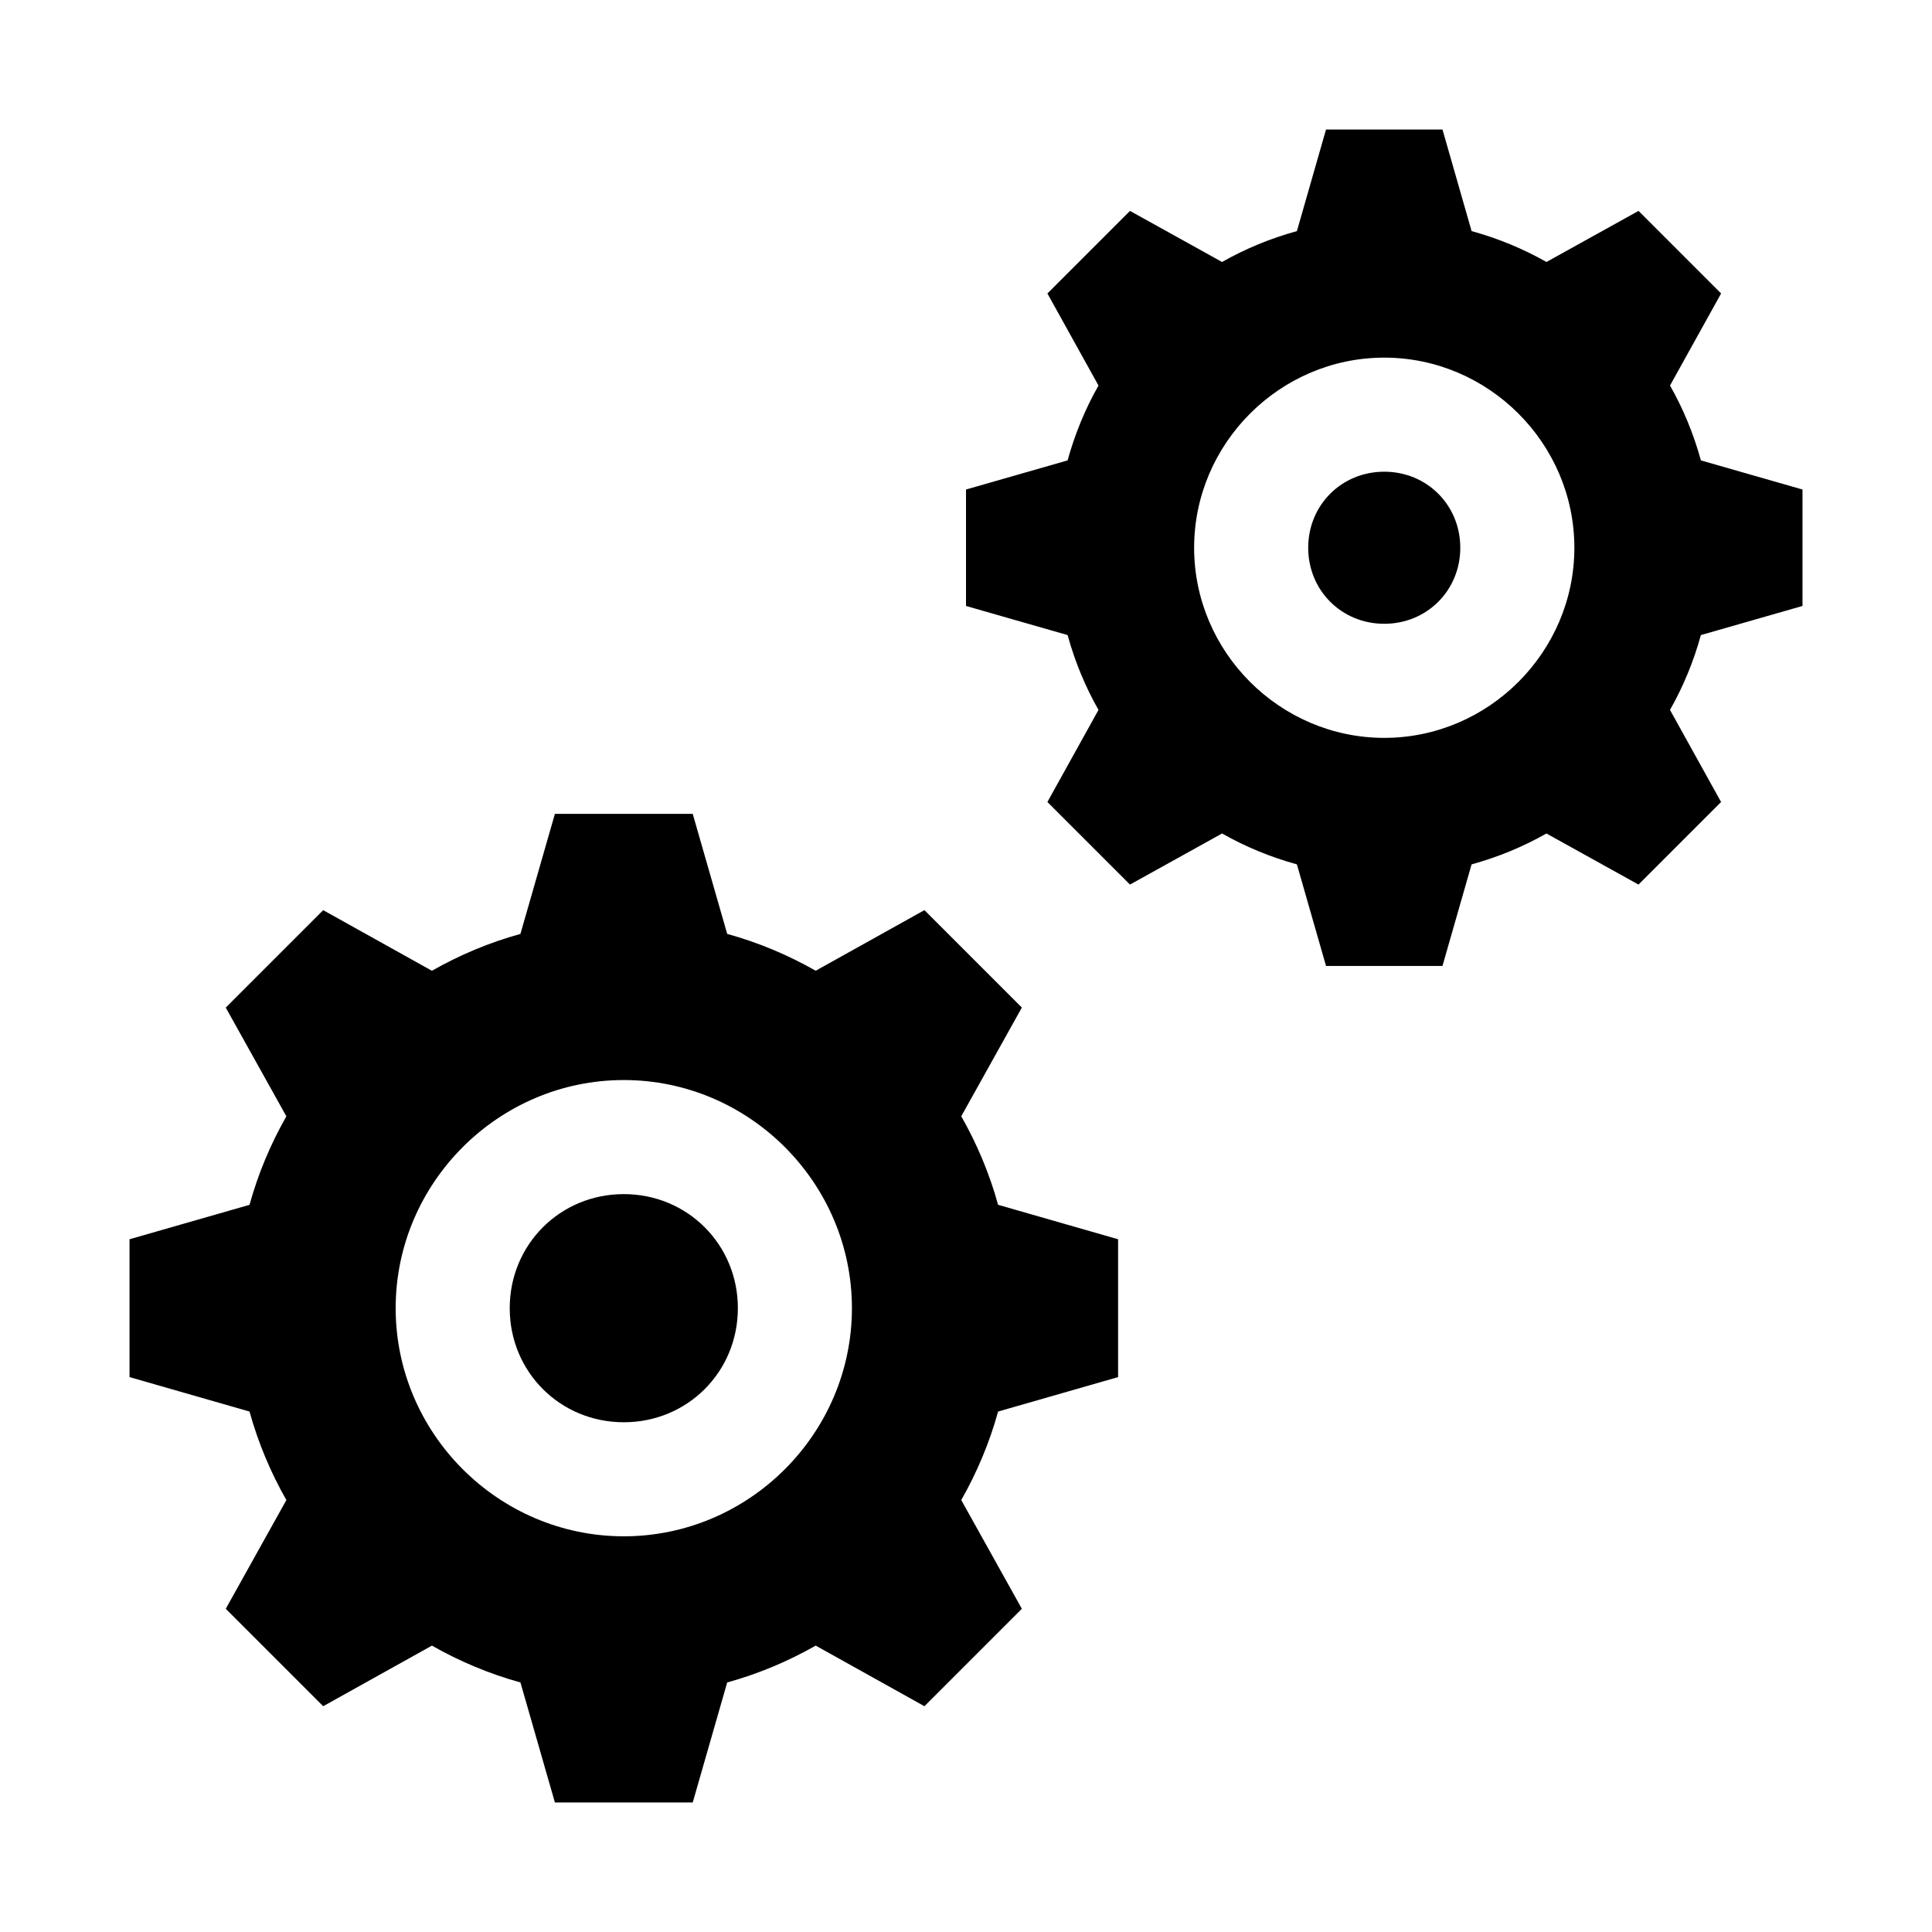 <?xml version="1.0" encoding="UTF-8"?>
<!-- The Best Svg Icon site in the world: iconSvg.co, Visit us! https://iconsvg.co -->
<svg fill="#000000" width="800px" height="800px" version="1.1" viewBox="144 144 512 512" xmlns="http://www.w3.org/2000/svg">
 <path d="m495.41 178.32-7.715 26.922c-7 1.93-13.664 4.672-19.836 8.188l-24.402-13.539-21.883 21.883 13.539 24.402c-3.512 6.172-6.258 12.84-8.188 19.836l-26.922 7.715v30.859l26.922 7.715c1.93 7 4.672 13.664 8.188 19.836l-13.539 24.402 21.883 21.883 24.402-13.539c6.176 3.512 12.84 6.258 19.836 8.188l7.715 26.922h30.859l7.715-26.922c7-1.93 13.664-4.672 19.836-8.188l24.402 13.539 21.883-21.883-13.539-24.402c3.512-6.176 6.258-12.84 8.188-19.836l26.926-7.715v-30.859l-26.922-7.715c-1.93-7-4.672-13.664-8.188-19.836l13.539-24.402-21.883-21.883-24.402 13.539c-6.176-3.512-12.84-6.258-19.836-8.188l-7.715-26.922zm15.43 60.457c27.645 0 50.383 22.734 50.383 50.383 0 27.645-22.734 50.383-50.383 50.383-27.645 0-50.383-22.734-50.383-50.383 0-27.645 22.734-50.383 50.383-50.383zm0 30.23c-11.309 0-20.152 8.844-20.152 20.152 0 11.309 8.844 20.152 20.152 20.152 11.309 0 20.152-8.844 20.152-20.152 0-11.309-8.844-20.152-20.152-20.152zm-219.79 90.688-9.133 31.805c-8.273 2.277-16.16 5.609-23.457 9.762l-28.812-16.059-25.82 25.82 16.059 28.812c-4.152 7.297-7.484 15.188-9.762 23.457l-31.801 9.125v36.527l31.805 9.133c2.277 8.273 5.609 16.16 9.762 23.457l-16.059 28.812 25.82 25.82 28.812-16.059c7.297 4.152 15.188 7.484 23.457 9.762l9.133 31.805h36.527l9.133-31.805c8.273-2.277 16.16-5.609 23.457-9.762l28.812 16.059 25.82-25.82-16.059-28.812c4.152-7.297 7.484-15.188 9.762-23.457l31.805-9.133v-36.527l-31.805-9.133c-2.277-8.273-5.609-16.16-9.762-23.457l16.059-28.812-25.82-25.82-28.812 16.059c-7.297-4.152-15.188-7.484-23.457-9.762l-9.133-31.805h-36.527zm18.262 70.527c33.211 0 60.457 27.246 60.457 60.457 0 33.211-27.246 60.457-60.457 60.457s-60.457-27.246-60.457-60.457c0-33.211 27.246-60.457 60.457-60.457zm0 30.23c-16.875 0-30.23 13.355-30.23 30.23s13.355 30.23 30.23 30.23 30.23-13.355 30.23-30.23-13.355-30.23-30.23-30.23z"/>
</svg>